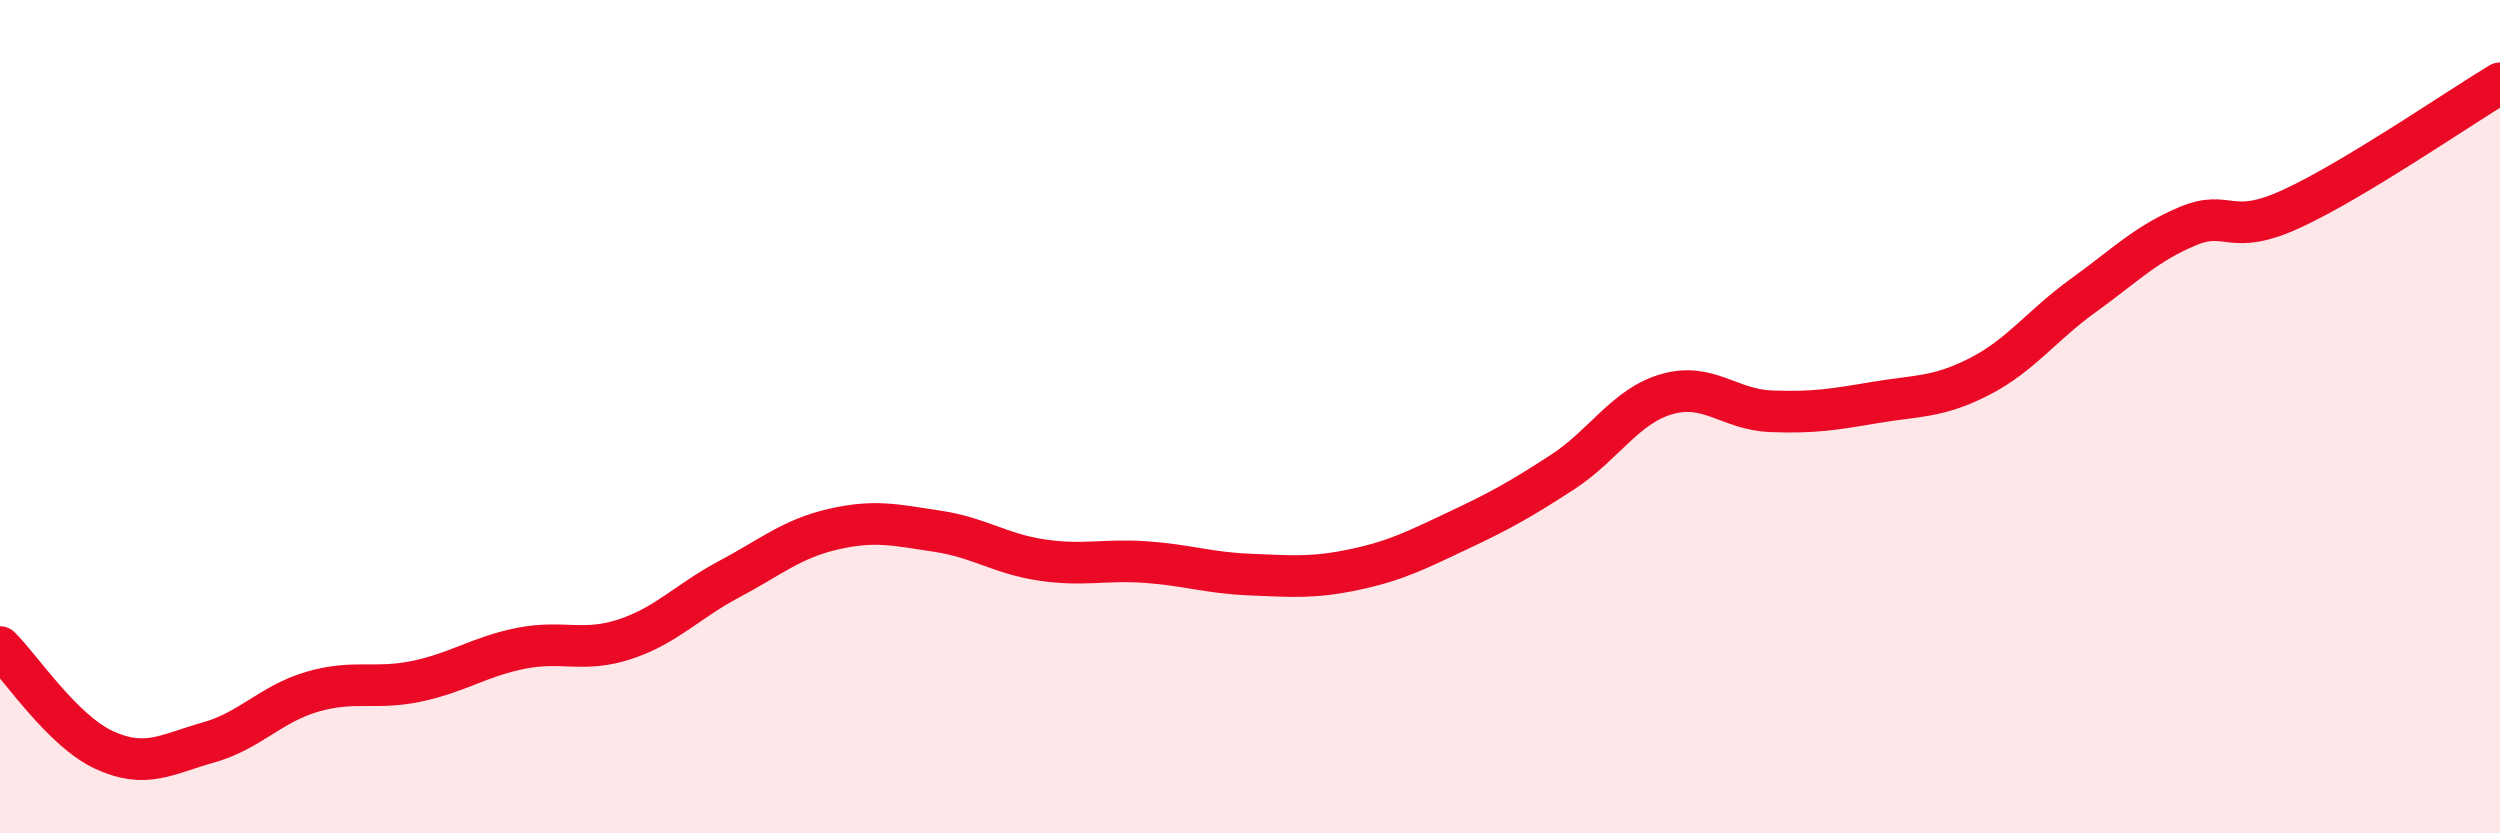 
    <svg width="60" height="20" viewBox="0 0 60 20" xmlns="http://www.w3.org/2000/svg">
      <path
        d="M 0,15.53 C 0.5,16.02 1.5,17.54 2.5,18 C 3.5,18.46 4,18.1 5,17.82 C 6,17.54 6.5,16.89 7.5,16.6 C 8.5,16.31 9,16.56 10,16.35 C 11,16.14 11.5,15.76 12.5,15.56 C 13.5,15.36 14,15.67 15,15.34 C 16,15.01 16.5,14.43 17.5,13.9 C 18.5,13.37 19,12.93 20,12.7 C 21,12.47 21.5,12.6 22.5,12.75 C 23.5,12.9 24,13.29 25,13.44 C 26,13.59 26.5,13.42 27.5,13.49 C 28.5,13.56 29,13.75 30,13.79 C 31,13.83 31.5,13.88 32.5,13.67 C 33.5,13.46 34,13.2 35,12.73 C 36,12.26 36.5,11.98 37.5,11.33 C 38.5,10.68 39,9.75 40,9.46 C 41,9.17 41.5,9.83 42.5,9.87 C 43.5,9.91 44,9.83 45,9.66 C 46,9.49 46.5,9.55 47.5,9.04 C 48.5,8.53 49,7.81 50,7.09 C 51,6.37 51.5,5.85 52.5,5.43 C 53.5,5.01 53.5,5.7 55,5.01 C 56.5,4.32 59,2.6 60,2L60 20L0 20Z"
        fill="#EB0A25"
        opacity="0.1"
        stroke-linecap="round"
        stroke-linejoin="round"
      />
      <path
        d="M 0,15.53 C 0.5,16.02 1.5,17.54 2.5,18 C 3.5,18.46 4,18.1 5,17.82 C 6,17.54 6.5,16.89 7.5,16.6 C 8.5,16.31 9,16.56 10,16.35 C 11,16.14 11.5,15.76 12.5,15.56 C 13.5,15.36 14,15.67 15,15.34 C 16,15.01 16.5,14.43 17.5,13.9 C 18.5,13.37 19,12.93 20,12.7 C 21,12.47 21.5,12.6 22.5,12.75 C 23.5,12.9 24,13.29 25,13.44 C 26,13.59 26.5,13.42 27.5,13.49 C 28.5,13.56 29,13.75 30,13.79 C 31,13.83 31.5,13.88 32.5,13.67 C 33.5,13.46 34,13.2 35,12.73 C 36,12.26 36.5,11.98 37.5,11.33 C 38.5,10.68 39,9.75 40,9.46 C 41,9.17 41.5,9.83 42.5,9.87 C 43.5,9.91 44,9.83 45,9.66 C 46,9.49 46.5,9.55 47.5,9.04 C 48.5,8.53 49,7.81 50,7.09 C 51,6.37 51.5,5.85 52.5,5.43 C 53.5,5.01 53.5,5.7 55,5.01 C 56.5,4.32 59,2.6 60,2"
        stroke="#EB0A25"
        stroke-width="1"
        fill="none"
        stroke-linecap="round"
        stroke-linejoin="round"
      />
    </svg>
  